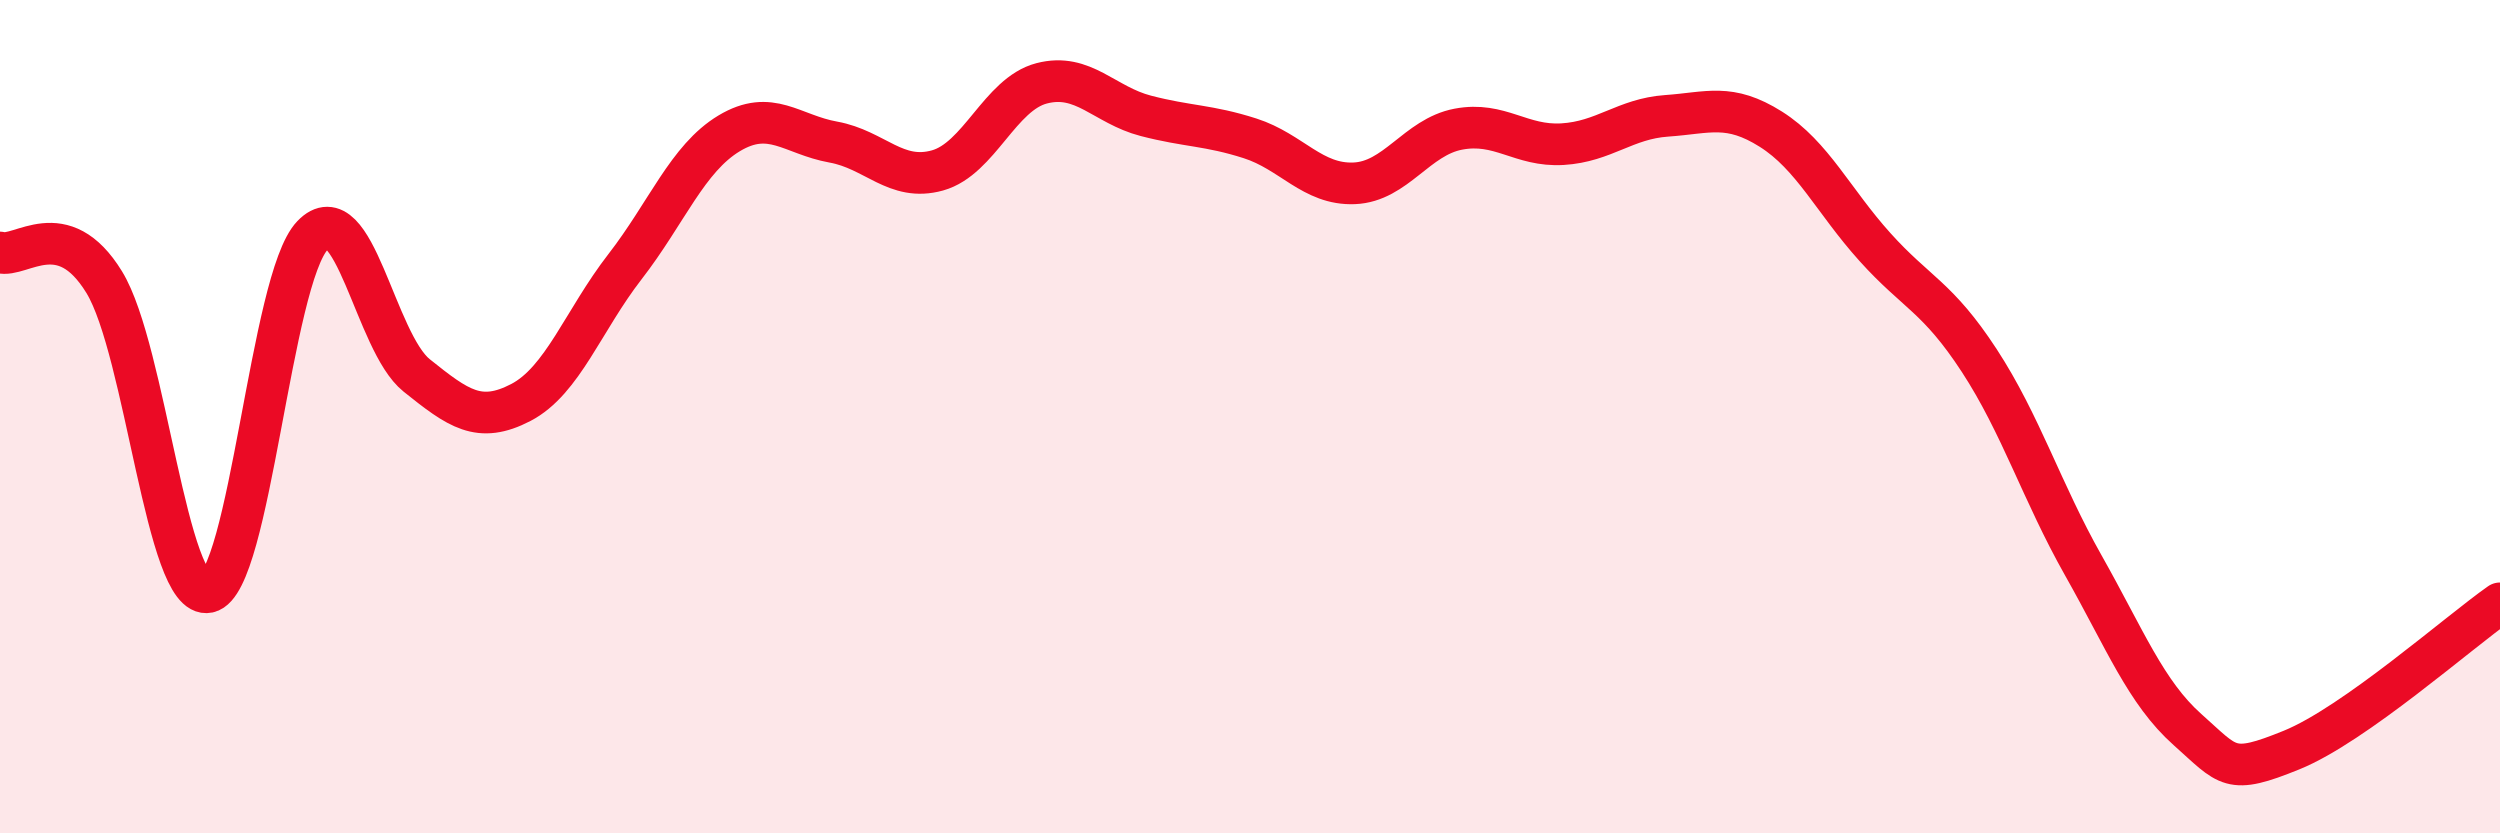 
    <svg width="60" height="20" viewBox="0 0 60 20" xmlns="http://www.w3.org/2000/svg">
      <path
        d="M 0,6.06 C 0.5,6.2 1.5,5.14 2.5,6.77 C 3.5,8.4 4,14.43 5,14.21 C 6,13.99 6.5,6.69 7.5,5.65 C 8.5,4.61 9,8.21 10,9.01 C 11,9.81 11.5,10.18 12.5,9.66 C 13.5,9.14 14,7.69 15,6.4 C 16,5.11 16.5,3.8 17.5,3.2 C 18.5,2.6 19,3.23 20,3.41 C 21,3.59 21.5,4.37 22.5,4.09 C 23.5,3.81 24,2.26 25,2 C 26,1.74 26.5,2.52 27.5,2.78 C 28.5,3.04 29,3 30,3.32 C 31,3.64 31.5,4.44 32.5,4.4 C 33.5,4.36 34,3.29 35,3.1 C 36,2.91 36.5,3.52 37.5,3.46 C 38.5,3.4 39,2.85 40,2.78 C 41,2.71 41.5,2.47 42.5,3.1 C 43.5,3.73 44,4.82 45,5.93 C 46,7.04 46.5,7.12 47.5,8.65 C 48.5,10.18 49,11.8 50,13.57 C 51,15.34 51.5,16.62 52.5,17.51 C 53.5,18.4 53.5,18.61 55,18 C 56.5,17.39 59,15.18 60,14.48L60 20L0 20Z"
        fill="#EB0A25"
        opacity="0.1"
        stroke-linecap="round"
        stroke-linejoin="round"
      />
      <path
        d="M 0,6.06 C 0.5,6.2 1.5,5.14 2.5,6.77 C 3.5,8.4 4,14.43 5,14.21 C 6,13.99 6.5,6.69 7.5,5.65 C 8.5,4.61 9,8.21 10,9.01 C 11,9.81 11.5,10.18 12.5,9.66 C 13.5,9.14 14,7.69 15,6.4 C 16,5.11 16.5,3.8 17.5,3.2 C 18.5,2.6 19,3.23 20,3.41 C 21,3.59 21.5,4.37 22.5,4.09 C 23.5,3.81 24,2.26 25,2 C 26,1.74 26.5,2.52 27.5,2.78 C 28.5,3.04 29,3 30,3.32 C 31,3.64 31.5,4.44 32.5,4.4 C 33.5,4.36 34,3.29 35,3.1 C 36,2.91 36.5,3.52 37.5,3.46 C 38.5,3.4 39,2.85 40,2.78 C 41,2.71 41.5,2.47 42.5,3.1 C 43.5,3.73 44,4.82 45,5.93 C 46,7.04 46.5,7.12 47.5,8.65 C 48.5,10.18 49,11.8 50,13.57 C 51,15.34 51.5,16.62 52.5,17.51 C 53.5,18.4 53.5,18.61 55,18 C 56.5,17.39 59,15.18 60,14.48"
        stroke="#EB0A25"
        stroke-width="1"
        fill="none"
        stroke-linecap="round"
        stroke-linejoin="round"
      />
    </svg>
  
